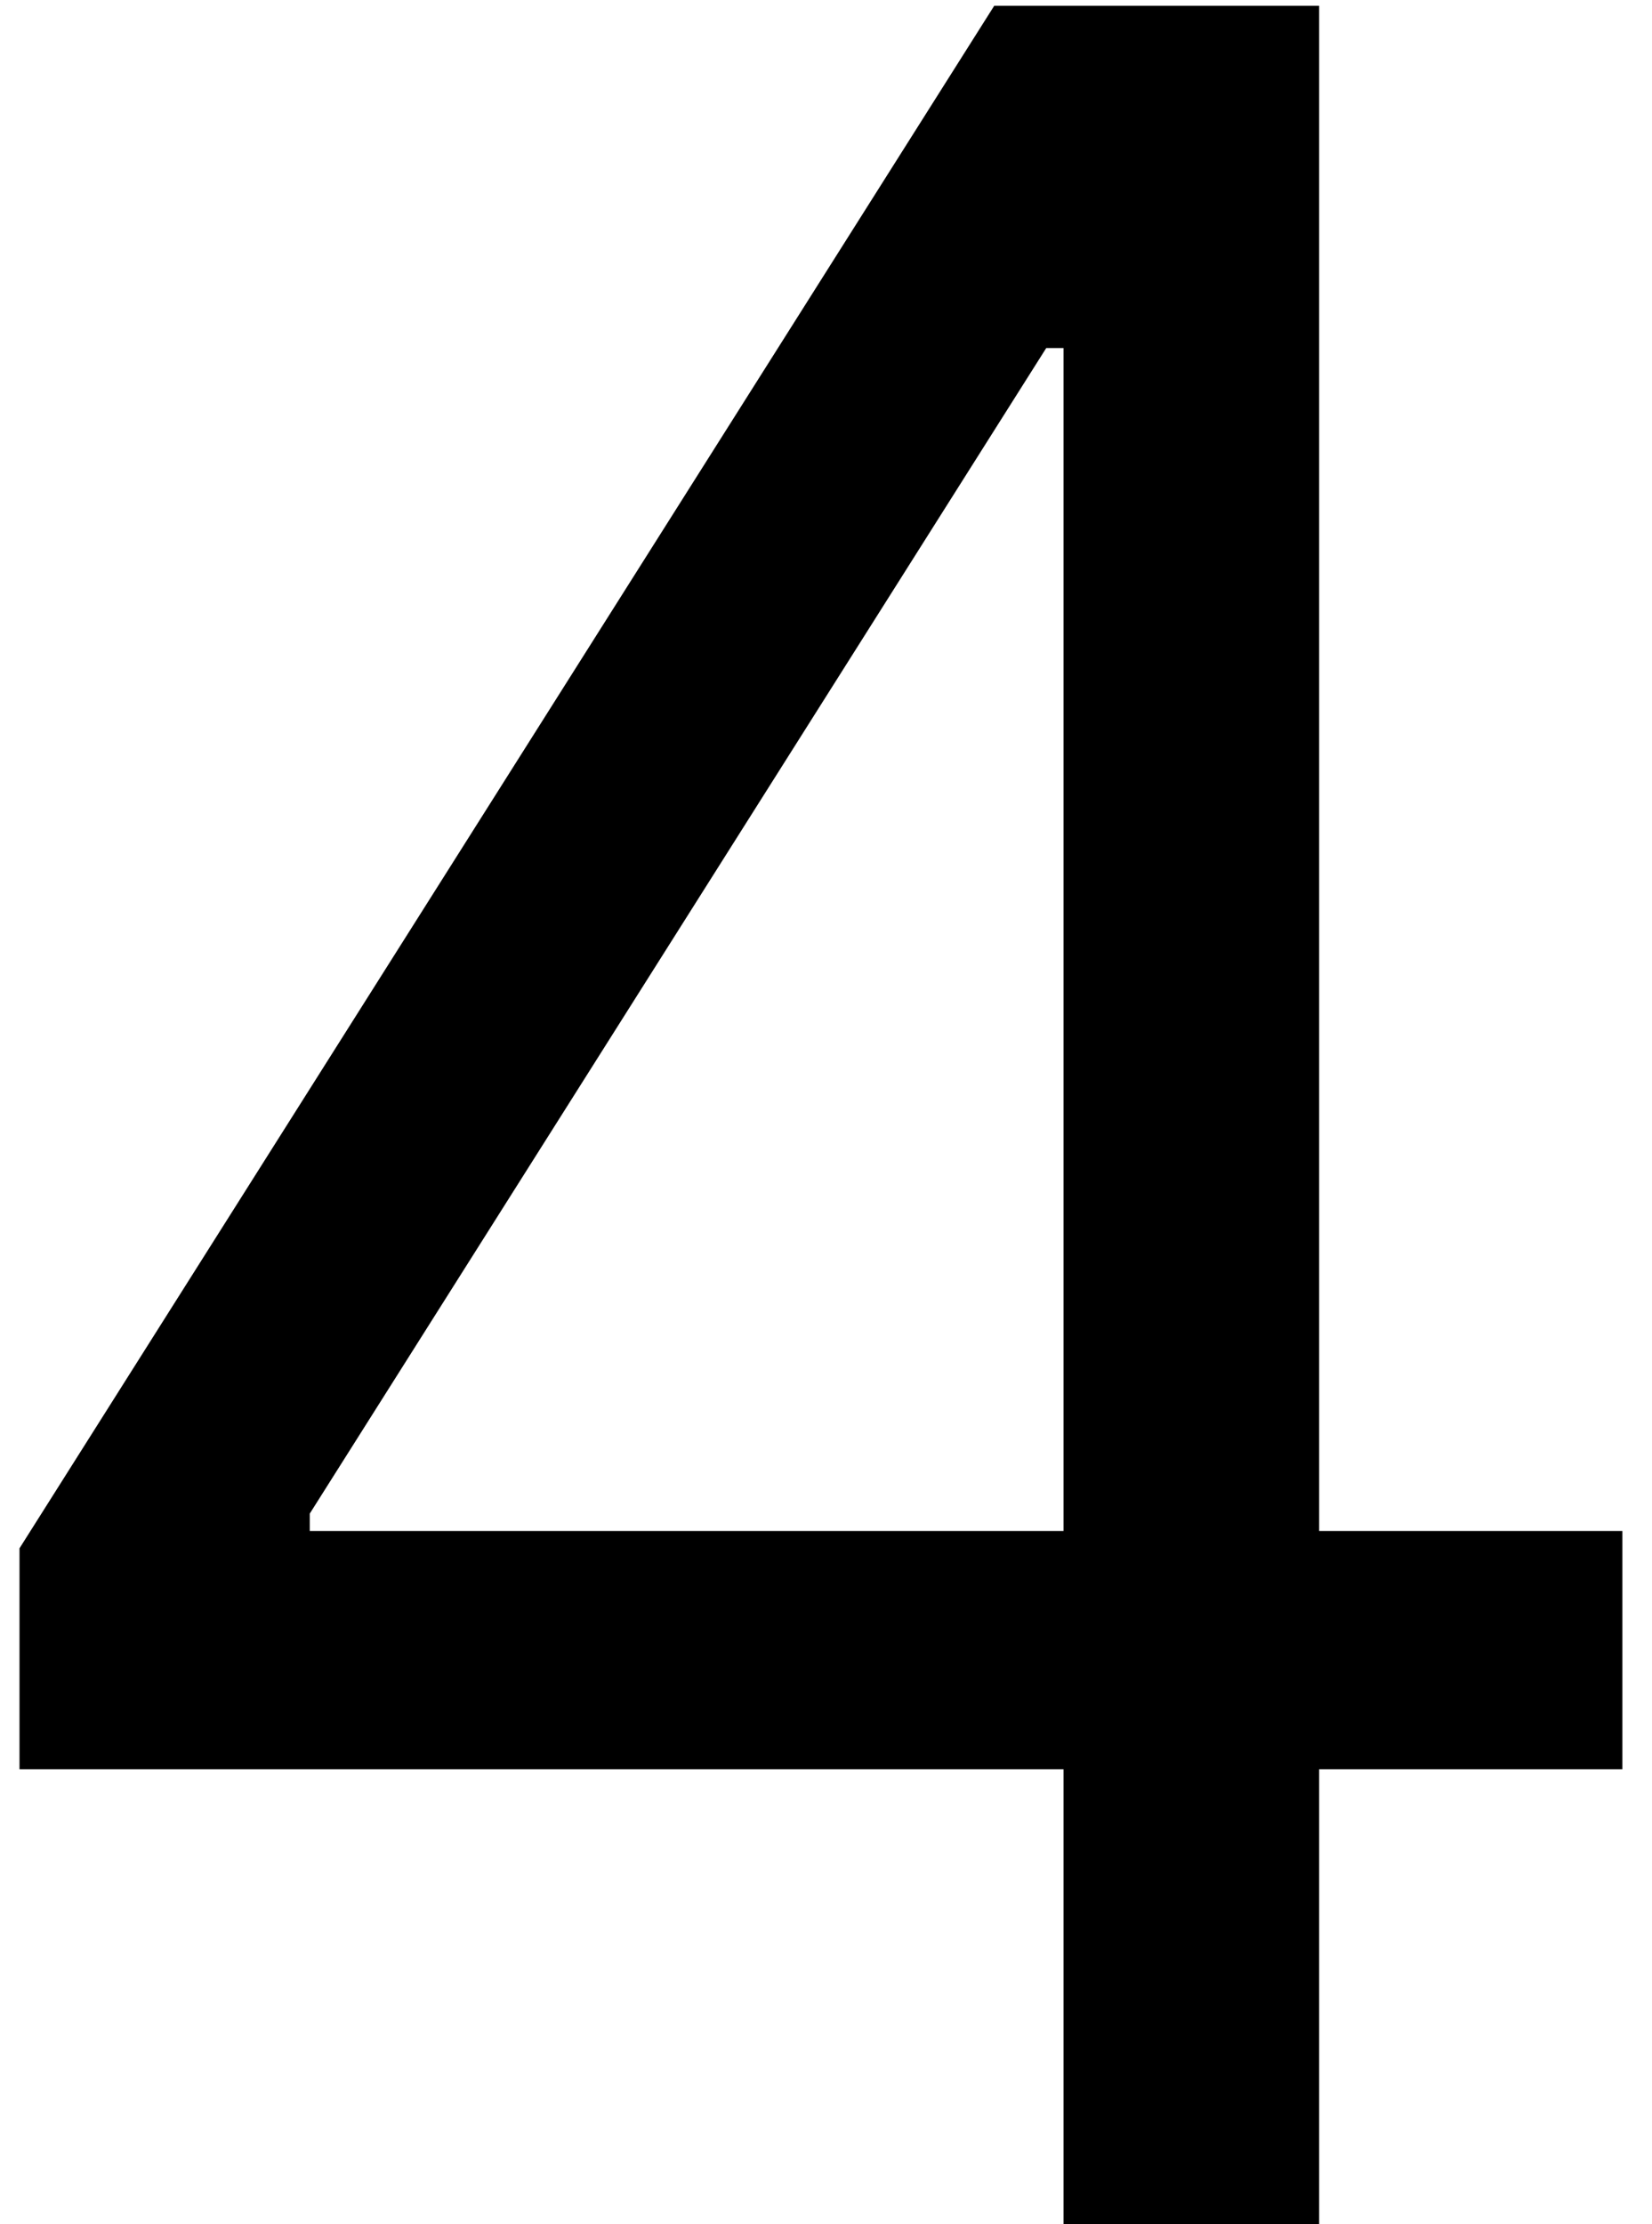 <svg width="52" height="70" viewBox="0 0 52 70" fill="none" xmlns="http://www.w3.org/2000/svg">
<path d="M0.614 55.682V48.727L31.295 0.182H36.341V10.954H32.932L9.75 47.636V48.182H51.068V55.682H0.614ZM33.477 70V53.568V50.33V0.182H41.523V70H33.477Z" fill="black"/>
</svg>
